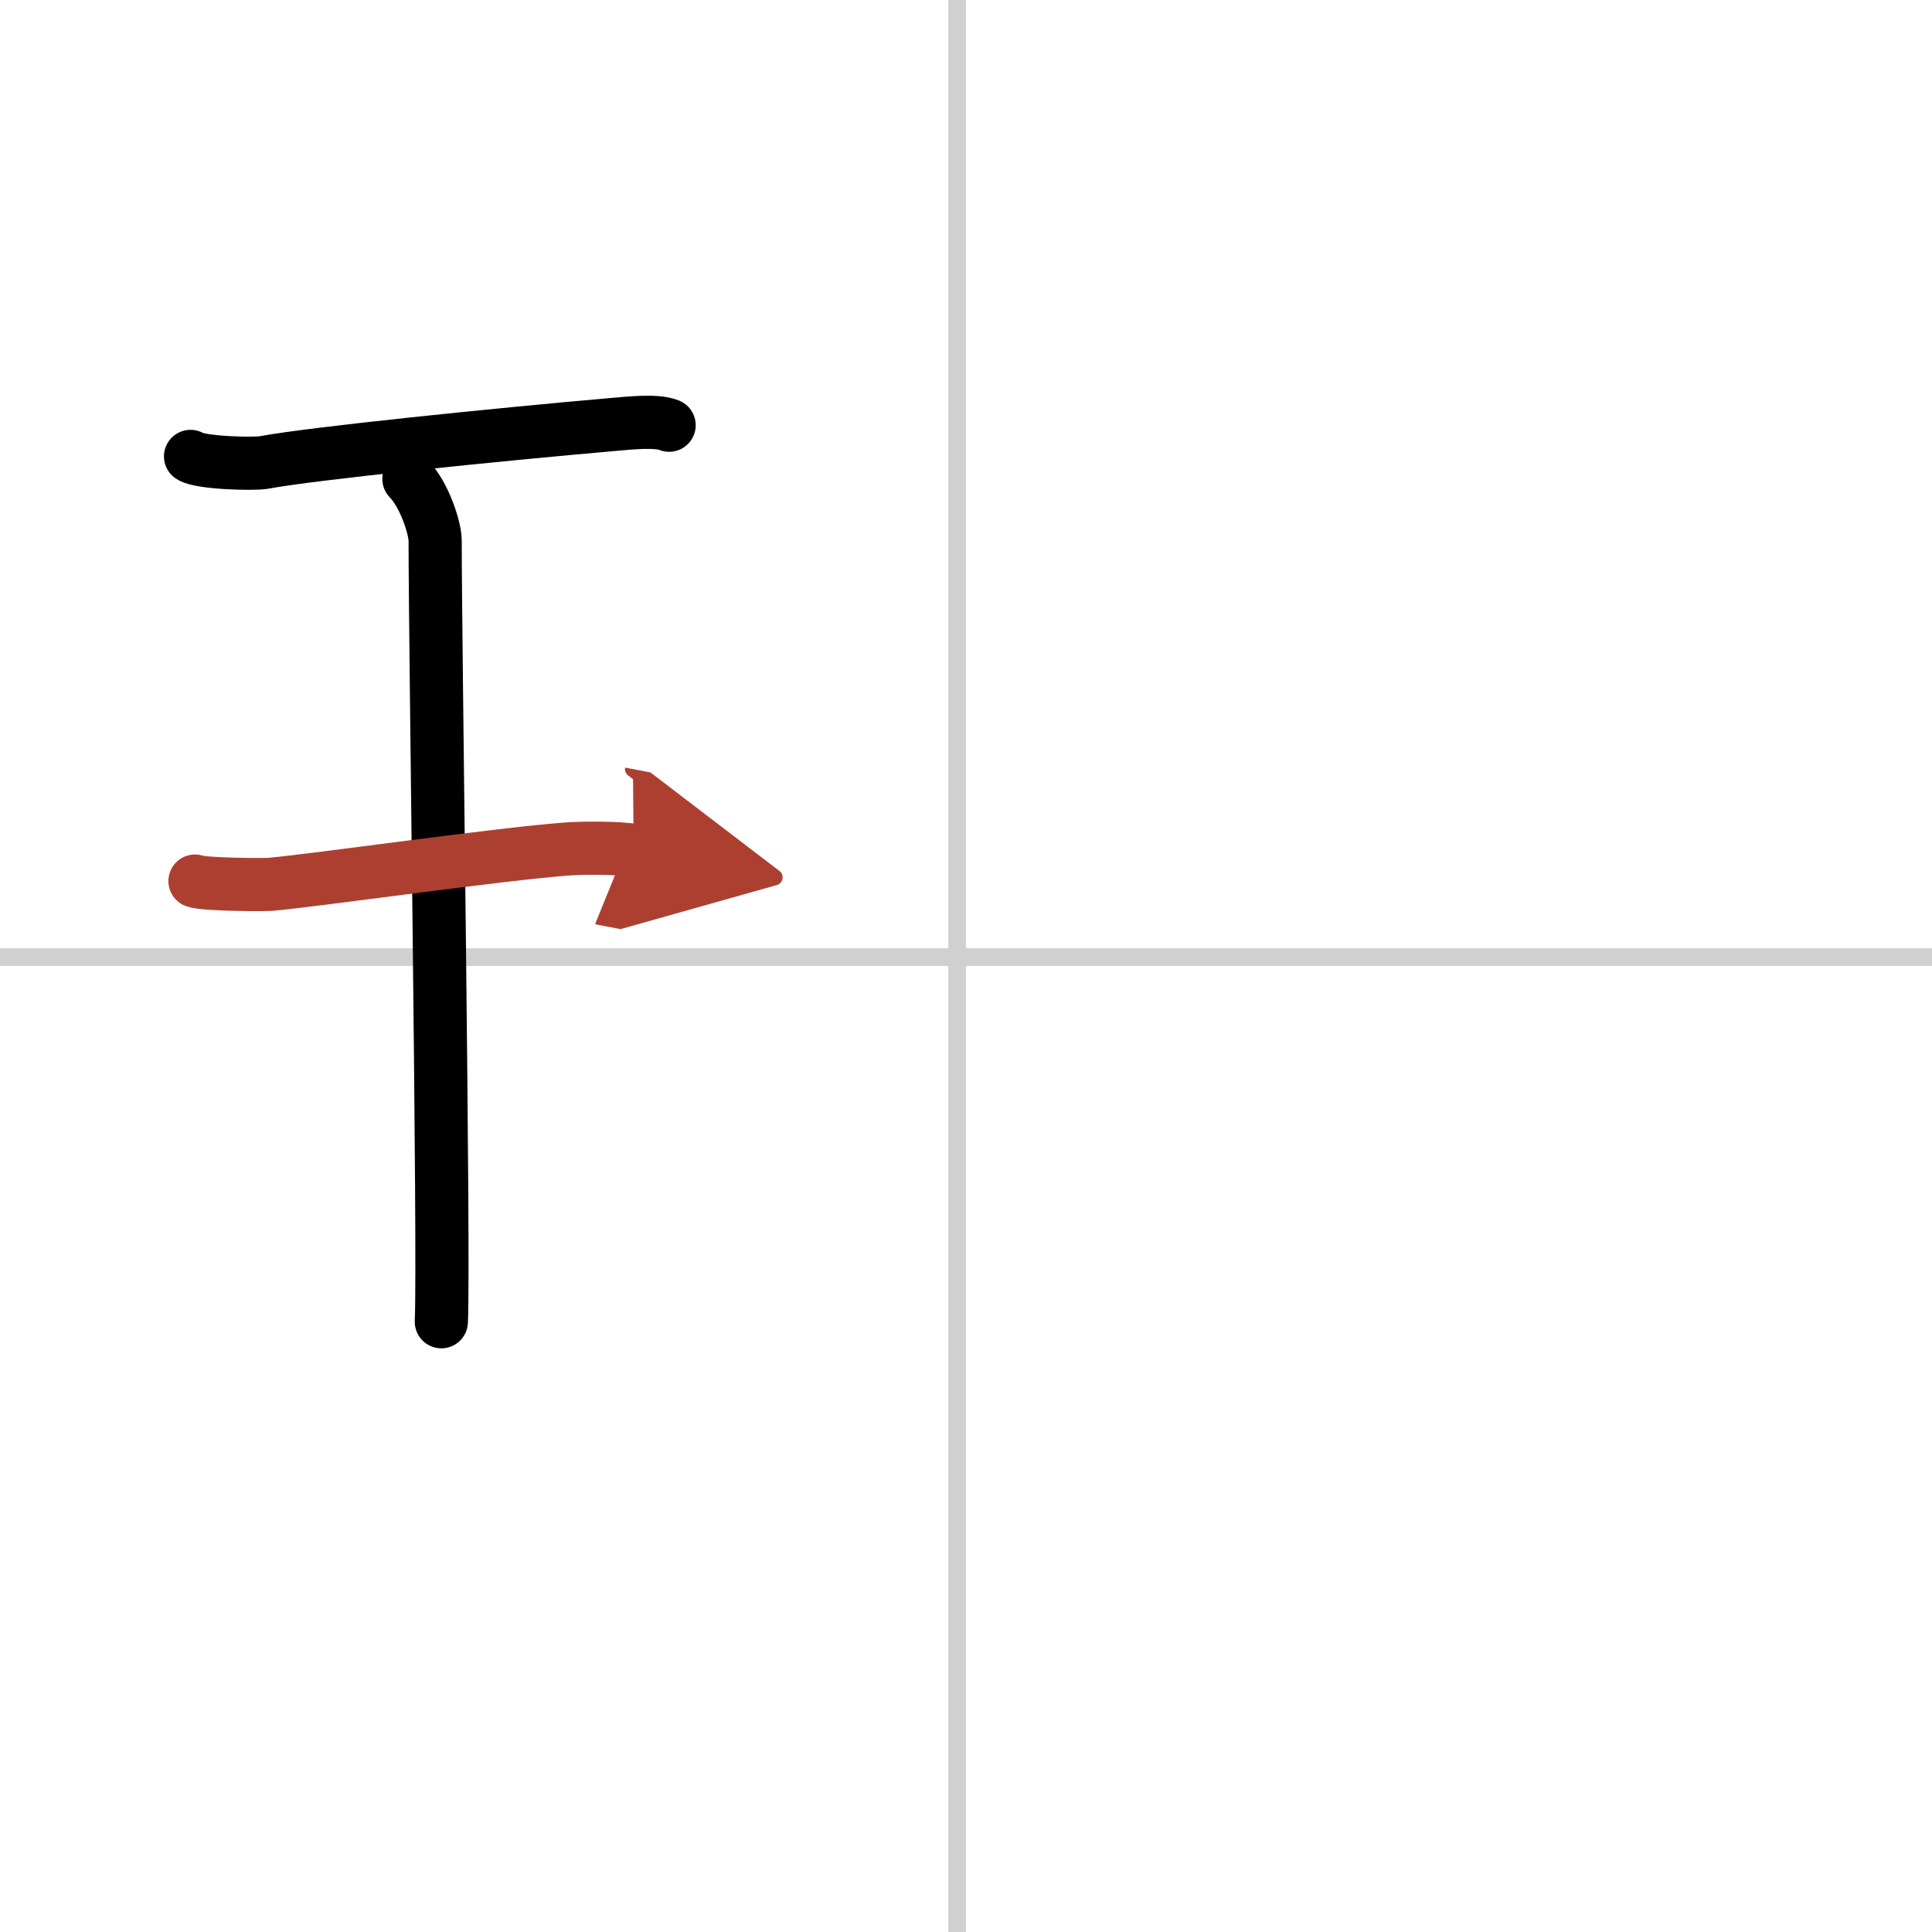 <svg width="400" height="400" viewBox="0 0 109 109" xmlns="http://www.w3.org/2000/svg"><defs><marker id="a" markerWidth="4" orient="auto" refX="1" refY="5" viewBox="0 0 10 10"><polyline points="0 0 10 5 0 10 1 5" fill="#ad3f31" stroke="#ad3f31"/></marker></defs><g fill="none" stroke="#000" stroke-linecap="round" stroke-linejoin="round" stroke-width="3"><rect width="100%" height="100%" fill="#fff" stroke="#fff"/><line x1="54" x2="54" y2="109" stroke="#d0d0d0" stroke-width="1"/><line x2="109" y1="54" y2="54" stroke="#d0d0d0" stroke-width="1"/><path d="m10.75 25.75c0.56 0.37 3.6 0.45 4.16 0.34 2.63-0.5 13.34-1.59 19.66-2.14 0.86-0.07 2.46-0.26 3.18 0.04"/><path d="m23.07 27.02c0.87 0.88 1.48 2.78 1.48 3.48 0 5.95 0.52 40.12 0.35 44.07"/><path d="m11 49.71c0.47 0.19 3.8 0.22 4.28 0.18 2.77-0.25 13-1.73 16.84-2 0.59-0.04 2.74-0.08 3.63 0.09" marker-end="url(#a)" stroke="#ad3f31"/></g></svg>

